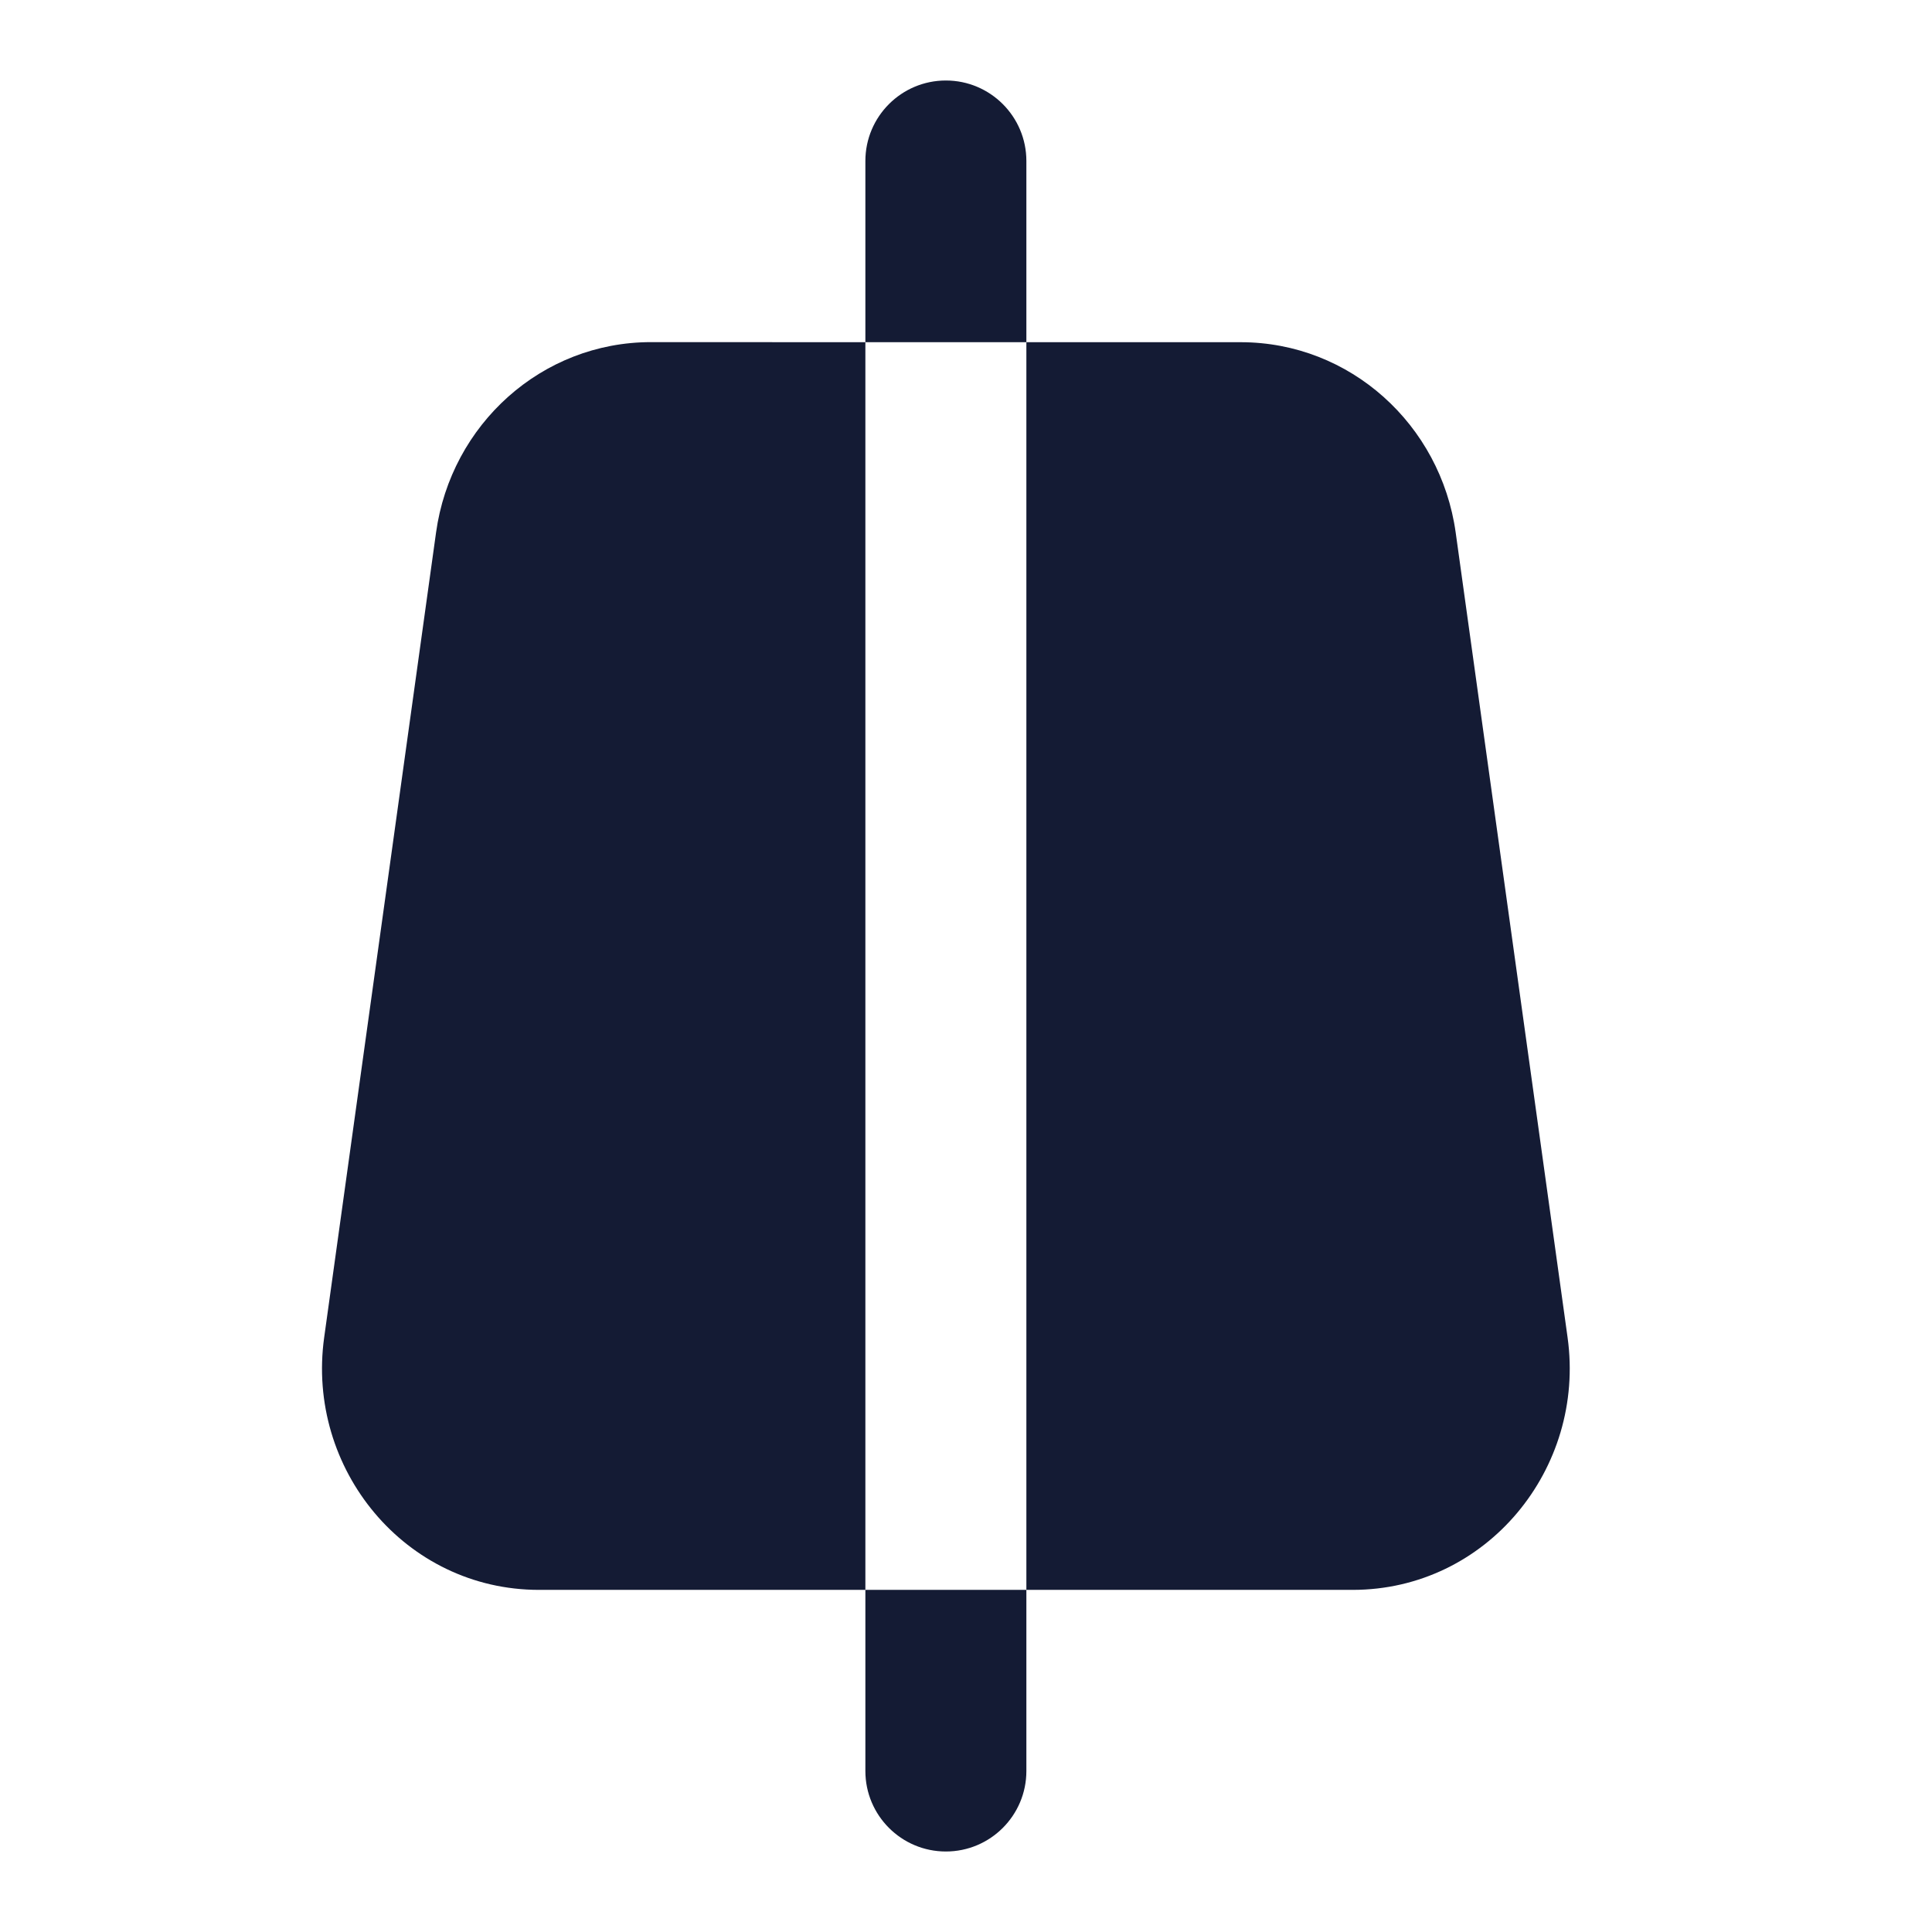 <svg width="24" height="24" viewBox="0 0 24 24" fill="none" xmlns="http://www.w3.org/2000/svg">
<path d="M11.75 1C12.302 1 12.75 1.448 12.75 2V4.251L10.75 4.251V2C10.75 1.448 11.198 1 11.75 1Z" fill="#141B34"/>
<path d="M10.75 19.75V4.251L8.087 4.25C6.728 4.25 5.603 5.273 5.417 6.614L4.027 16.614C3.8 18.246 5.033 19.75 6.696 19.75H10.75Z" fill="#141B34"/>
<path d="M12.75 19.75V22C12.75 22.552 12.302 23 11.75 23C11.198 23 10.75 22.552 10.75 22V19.75H12.75Z" fill="#141B34"/>
<path d="M12.75 19.75H16.803C18.466 19.75 19.7 18.246 19.473 16.614L18.083 6.615C17.896 5.275 16.772 4.252 15.414 4.251L12.75 4.251L12.75 19.75Z" fill="#141B34"/>
</svg>

